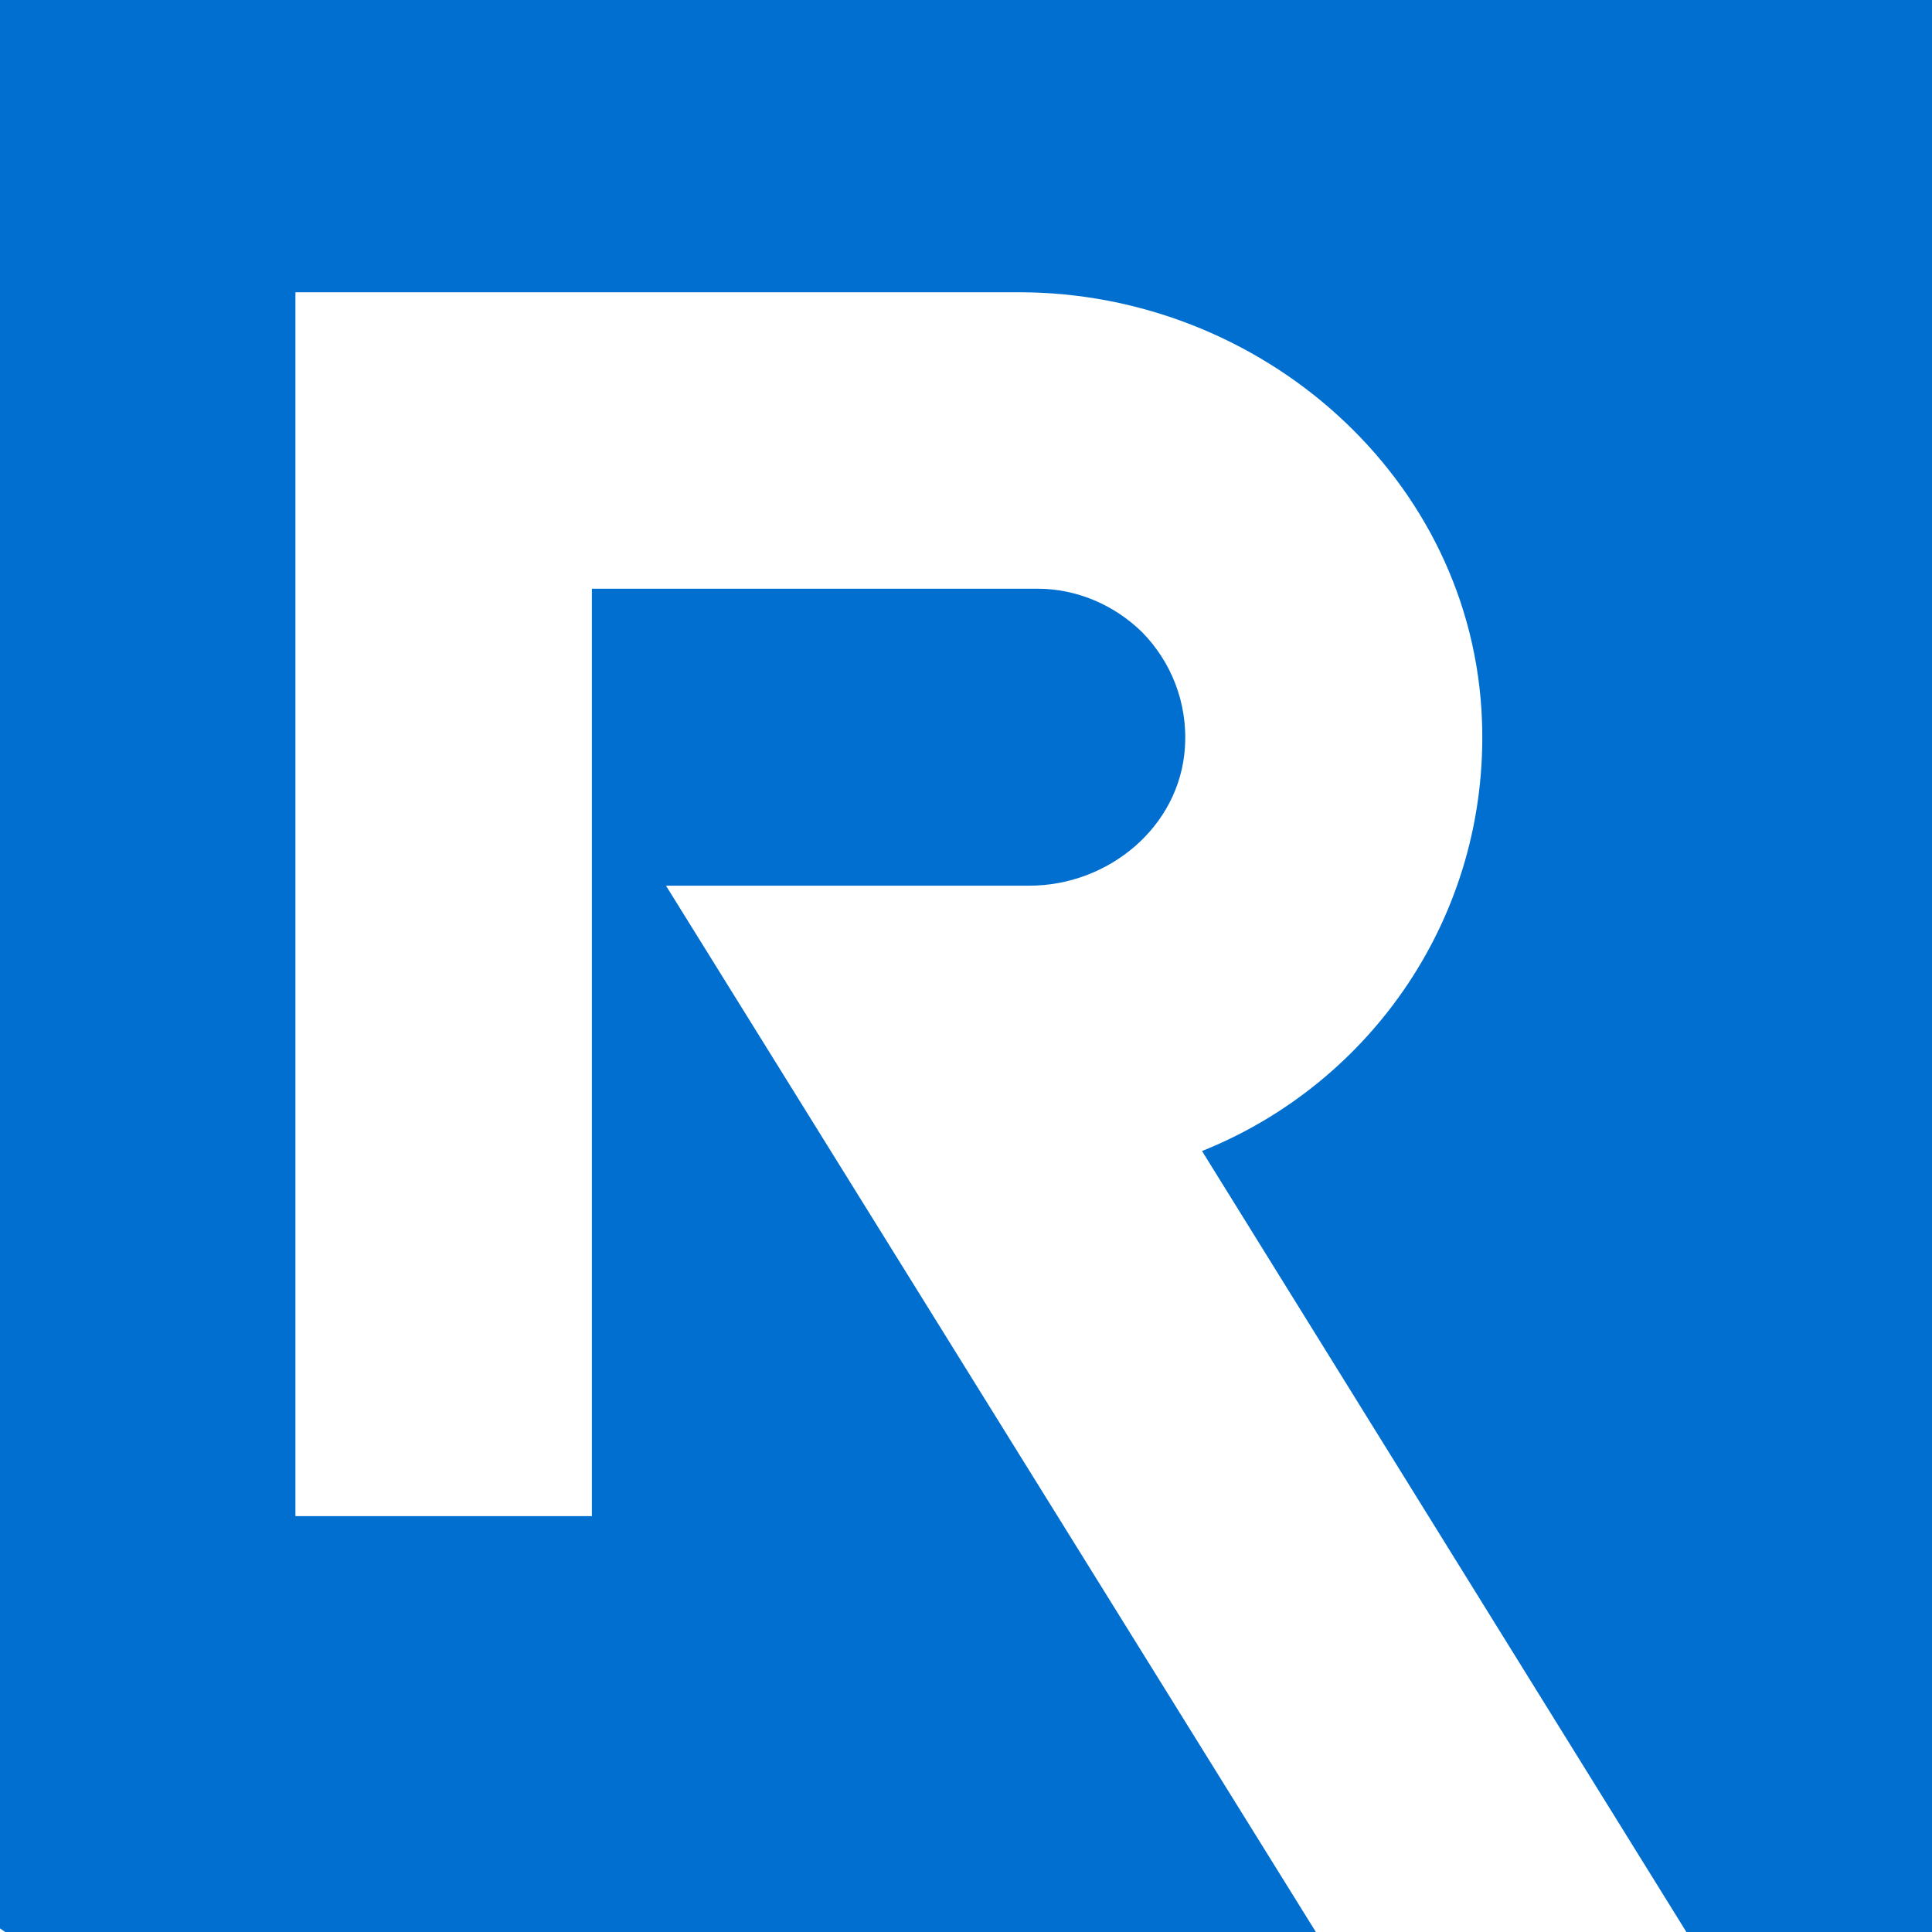 <svg xmlns="http://www.w3.org/2000/svg" xmlns:xlink="http://www.w3.org/1999/xlink" width="500" zoomAndPan="magnify" viewBox="0 0 375 375" height="500" preserveAspectRatio="xMidYMid meet" version="1.0"><rect x="-37.5" width="450" fill="#ffffff" y="-37.5" height="450" fill-opacity="1"/><rect x="-37.5" width="450" fill="#ffffff" y="-37.5" height="450" fill-opacity="1"/><path fill="#016fd0" d="M 402.898 -2.086 L 402.898 345.906 C 402.898 365.121 387.312 380.703 368.098 380.703 L 330.863 380.703 L 233.312 223.414 C 266.156 210.277 289.035 177.711 287.652 139.898 C 285.934 92.852 244.852 56.727 197.781 56.727 L 57.344 56.727 L 57.344 294.285 L 114.883 294.285 L 114.883 114.266 L 201.297 114.266 C 209.176 114.266 216.375 117.508 221.711 122.73 C 227.227 128.367 230.574 136.312 229.992 145.094 C 228.996 160.461 215.199 171.91 199.793 171.91 L 129.266 171.91 L 258.949 380.703 L 20.113 380.703 C 0.891 380.703 -14.691 365.121 -14.691 345.906 L -14.688 -2.086 C -14.688 -21.301 0.887 -36.883 20.109 -36.883 L 368.098 -36.883 C 387.312 -36.883 402.898 -21.301 402.898 -2.086 " fill-opacity="1" fill-rule="evenodd"/></svg>